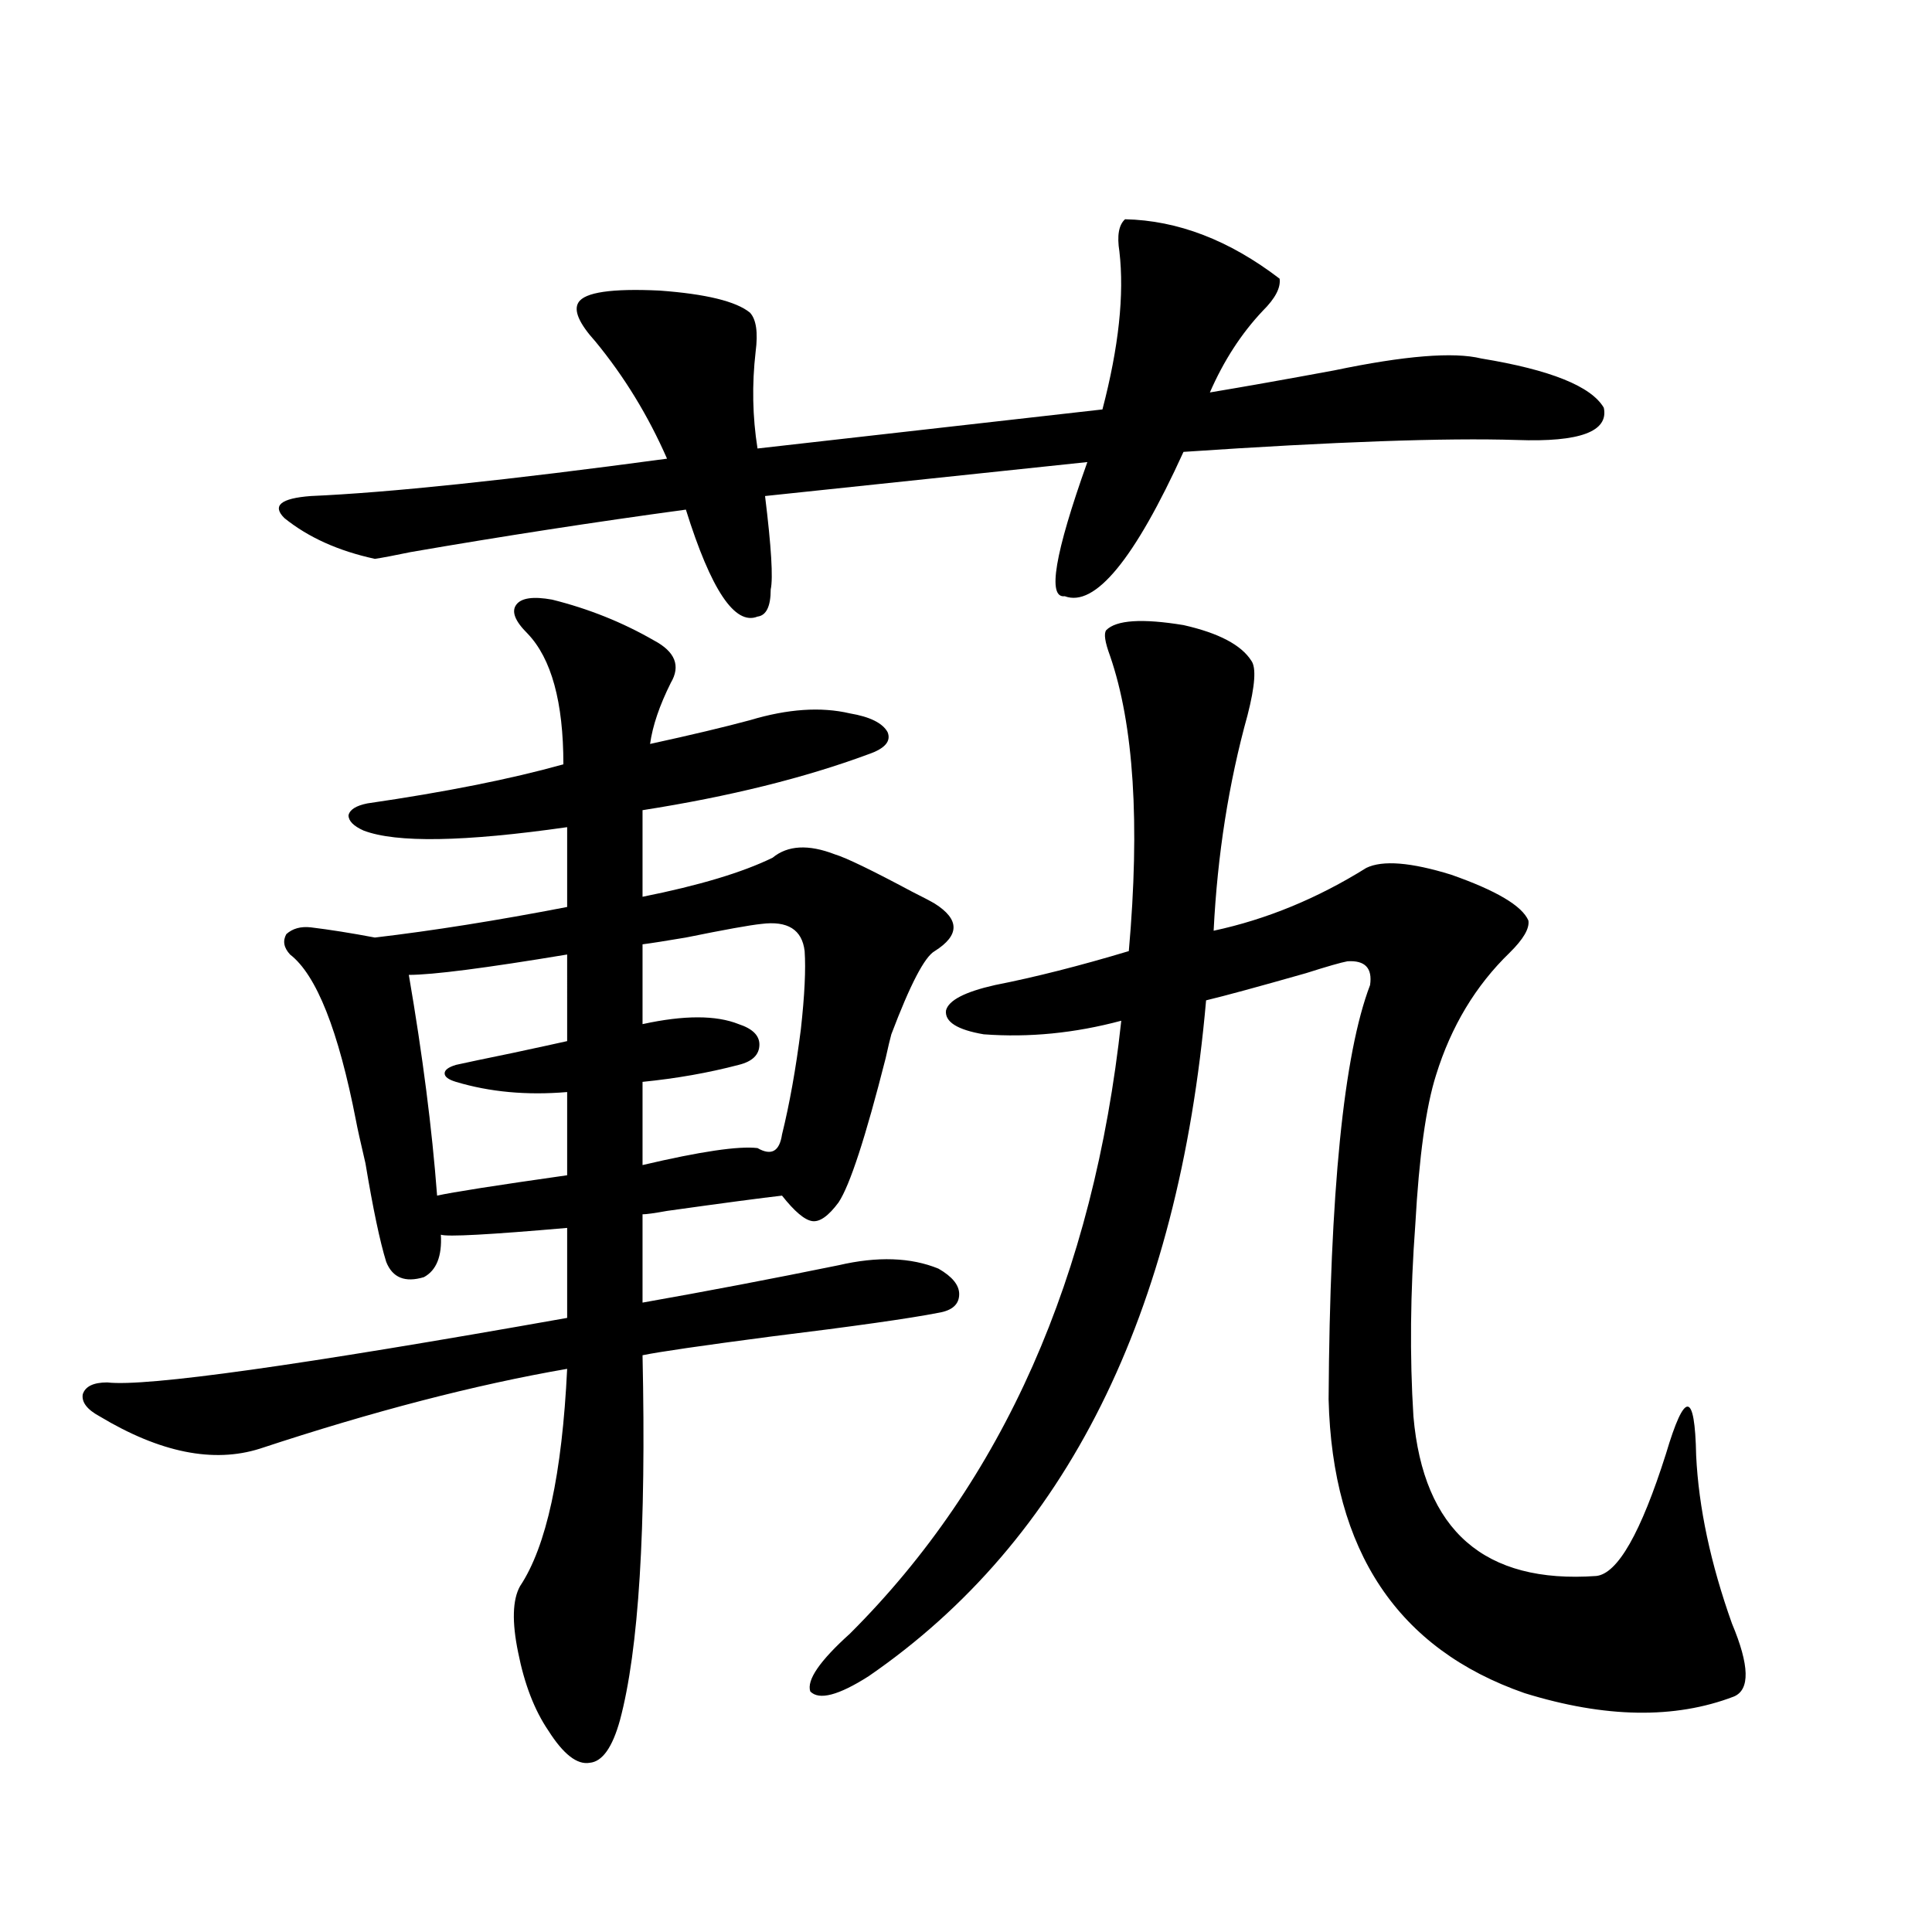 <?xml version="1.0" encoding="utf-8"?>
<!-- Generator: Adobe Illustrator 16.0.0, SVG Export Plug-In . SVG Version: 6.00 Build 0)  -->
<!DOCTYPE svg PUBLIC "-//W3C//DTD SVG 1.1//EN" "http://www.w3.org/Graphics/SVG/1.1/DTD/svg11.dtd">
<svg version="1.1" id="图层_1" xmlns="http://www.w3.org/2000/svg" xmlns:xlink="http://www.w3.org/1999/xlink" x="0px" y="0px"
	 width="1000px" height="1000px" viewBox="0 0 1000 1000" enable-background="new 0 0 1000 1000" xml:space="preserve">
<path d="M285.749,310.359c18.856,4.696,36.417,11.728,52.682,21.094c11.052,5.864,13.979,13.184,8.78,21.973
	c-5.854,11.728-9.436,22.274-10.731,31.641c21.463-4.683,38.688-8.789,51.706-12.305c19.512-5.851,36.737-7.031,51.706-3.516
	c10.396,1.758,16.905,4.985,19.512,9.668c1.951,4.696-1.311,8.501-9.756,11.426c-33.17,12.305-72.193,21.973-117.07,29.004v44.824
	c29.268-5.851,51.706-12.593,67.315-20.215c7.805-6.44,18.536-7.031,32.194-1.758c5.854,1.758,19.177,8.212,39.999,19.336
	c5.854,2.938,9.756,4.985,11.707,6.152c13.003,8.212,13.003,16.411,0,24.609c-5.213,2.938-12.683,17.29-22.438,43.066
	c-0.655,2.349-1.631,6.454-2.927,12.305c-10.411,41.021-18.536,65.918-24.39,74.707c-5.213,7.031-9.756,10.259-13.658,9.668
	c-3.902-0.577-9.115-4.972-15.609-13.184c-10.411,1.181-30.243,3.817-59.511,7.91c-6.509,1.181-10.731,1.758-12.683,1.758v45.703
	c33.17-5.851,66.98-12.305,101.461-19.336c20.152-4.683,37.393-4.093,51.706,1.758c7.149,4.106,10.731,8.501,10.731,13.184
	c0,5.273-3.582,8.501-10.731,9.668c-14.969,2.938-43.901,7.031-86.827,12.305c-35.776,4.696-57.895,7.91-66.34,9.668
	c1.951,89.648-1.951,152.628-11.707,188.965c-3.902,14.063-9.115,21.382-15.609,21.973c-6.509,1.167-13.658-4.395-21.463-16.699
	c-7.164-10.547-12.362-24.032-15.609-40.43c-3.262-15.82-2.927-27.246,0.976-34.277c13.658-20.503,21.783-58.008,24.39-112.5
	c-47.483,8.212-100.485,21.973-159.021,41.309c-24.069,7.622-51.706,2.06-82.925-16.699c-6.509-3.516-9.436-7.319-8.78-11.426
	c1.296-4.093,5.519-6.152,12.683-6.152c20.152,2.349,99.51-8.789,238.043-33.398v-46.582c-40.334,3.516-62.117,4.696-65.364,3.516
	c0.641,11.138-2.286,18.457-8.78,21.973c-9.756,2.938-16.265,0.302-19.512-7.91c-3.262-10.547-6.829-27.534-10.731-50.977
	c-2.606-11.124-4.237-18.457-4.878-21.973c-9.115-46.87-20.487-75.586-34.146-86.133c-3.262-3.516-3.902-7.031-1.951-10.547
	c3.247-2.925,7.47-4.093,12.683-3.516c9.756,1.181,20.808,2.938,33.17,5.273c29.908-3.516,63.078-8.789,99.51-15.82v-41.309
	c-53.337,7.622-88.458,8.212-105.363,1.758c-5.213-2.335-7.805-4.972-7.805-7.91c0.641-2.925,3.902-4.972,9.756-6.152
	c40.319-5.851,74.145-12.593,101.461-20.215c0-32.218-6.188-54.78-18.536-67.676c-6.509-6.44-8.46-11.426-5.854-14.941
	C269.805,309.48,275.993,308.602,285.749,310.359z M582.327,113.484c27.316,0.591,53.978,10.849,79.998,30.762
	c0.641,4.696-2.286,10.259-8.78,16.699c-11.066,11.728-20.167,25.79-27.316,42.188c17.561-2.925,39.023-6.729,64.389-11.426
	c36.417-7.608,61.782-9.668,76.096-6.152c35.762,5.864,56.904,14.364,63.413,25.488c2.592,12.305-12.362,17.88-44.877,16.699
	c-37.072-1.167-94.632,0.879-172.679,6.152c-25.365,55.673-45.853,80.571-61.462,74.707c-9.115,1.181-5.213-21.973,11.707-69.434
	L395.99,256.746c3.247,26.367,4.223,42.489,2.927,48.34c0,8.789-2.286,13.485-6.829,14.063
	c-11.707,4.696-24.069-13.761-37.072-55.371c-47.483,6.454-94.967,13.774-142.436,21.973c-8.46,1.758-14.634,2.938-18.536,3.516
	c-18.871-4.093-34.48-11.124-46.828-21.094c-6.509-6.44-1.951-10.245,13.658-11.426c40.319-1.758,101.781-8.198,184.386-19.336
	c-9.756-22.261-22.118-42.476-37.072-60.645c-8.46-9.366-11.387-16.108-8.78-20.215c3.247-5.273,17.226-7.319,41.95-6.152
	c24.055,1.758,39.664,5.575,46.828,11.426c3.247,3.516,4.223,10.259,2.927,20.215c-1.951,17.001-1.631,33.7,0.976,50.098
	l178.532-20.215c8.445-32.218,11.372-59.464,8.78-81.738C578.09,121.985,579.065,116.423,582.327,113.484z M293.554,494.051
	c-42.285,7.031-69.602,10.547-81.949,10.547c7.149,41.61,12.027,79.692,14.634,114.258c7.805-1.758,30.243-5.273,67.315-10.547
	v-43.066c-20.822,1.758-39.999,0-57.56-5.273c-3.902-1.167-5.854-2.637-5.854-4.395s1.951-3.214,5.854-4.395
	c5.198-1.167,14.954-3.214,29.268-6.152c13.658-2.925,23.079-4.972,28.292-6.152V494.051z M394.039,478.23
	c-5.854,0.591-18.871,2.938-39.023,7.031c-10.411,1.758-17.896,2.938-22.438,3.516v41.309c21.463-4.683,38.048-4.683,49.755,0
	c7.149,2.349,10.731,5.864,10.731,10.547c0,5.273-3.582,8.789-10.731,10.547c-15.609,4.106-32.194,7.031-49.755,8.789v43.066
	c29.908-7.031,49.755-9.956,59.511-8.789c7.149,4.106,11.372,1.758,12.683-7.031c3.902-15.82,7.149-33.976,9.756-54.492
	c1.951-17.578,2.592-31.05,1.951-40.43C415.167,481.169,407.697,476.473,394.039,478.23z M572.571,326.18
	c5.198-5.273,18.536-6.152,39.999-2.637c18.201,4.106,29.908,10.259,35.121,18.457c2.592,3.516,1.951,12.896-1.951,28.125
	c-9.756,35.156-15.609,72.372-17.561,111.621c27.316-5.851,53.657-16.699,79.022-32.52c8.445-4.093,23.079-2.925,43.901,3.516
	c23.414,8.212,36.737,16.122,39.999,23.73c0.641,4.106-2.606,9.668-9.756,16.699c-17.561,17.001-30.243,38.095-38.048,63.281
	c-5.213,16.411-8.78,42.188-10.731,77.344c-2.606,35.156-2.927,68.267-0.976,99.316c5.198,59.188,36.737,86.724,94.632,82.617
	c11.052-1.167,23.079-22.261,36.097-63.281c9.756-32.808,14.954-32.52,15.609,0.879c1.296,26.958,7.47,55.962,18.536,87.012
	c9.101,21.671,9.421,34.277,0.976,37.793c-30.578,11.714-66.675,11.124-108.29-1.758c-65.699-22.852-99.51-73.526-101.461-152.051
	c0.641-107.227,7.805-178.706,21.463-214.453c1.296-8.789-2.606-12.882-11.707-12.305c-3.262,0.591-10.411,2.637-21.463,6.152
	c-24.725,7.031-41.95,11.728-51.706,14.063c-14.313,162.899-72.528,279.492-174.63,349.805c-15.609,9.956-25.7,12.593-30.243,7.91
	c-1.951-5.864,4.878-15.82,20.487-29.883c79.343-79.102,126.171-184.858,140.484-317.285c-24.069,6.454-47.804,8.789-71.218,7.031
	c-13.658-2.335-20.167-6.44-19.512-12.305c1.296-5.273,9.756-9.668,25.365-13.184c20.808-4.093,43.901-9.956,69.267-17.578
	c5.854-66.206,2.592-117.183-9.756-152.93C571.916,332.332,571.261,327.938,572.571,326.18z"/>
</svg>
